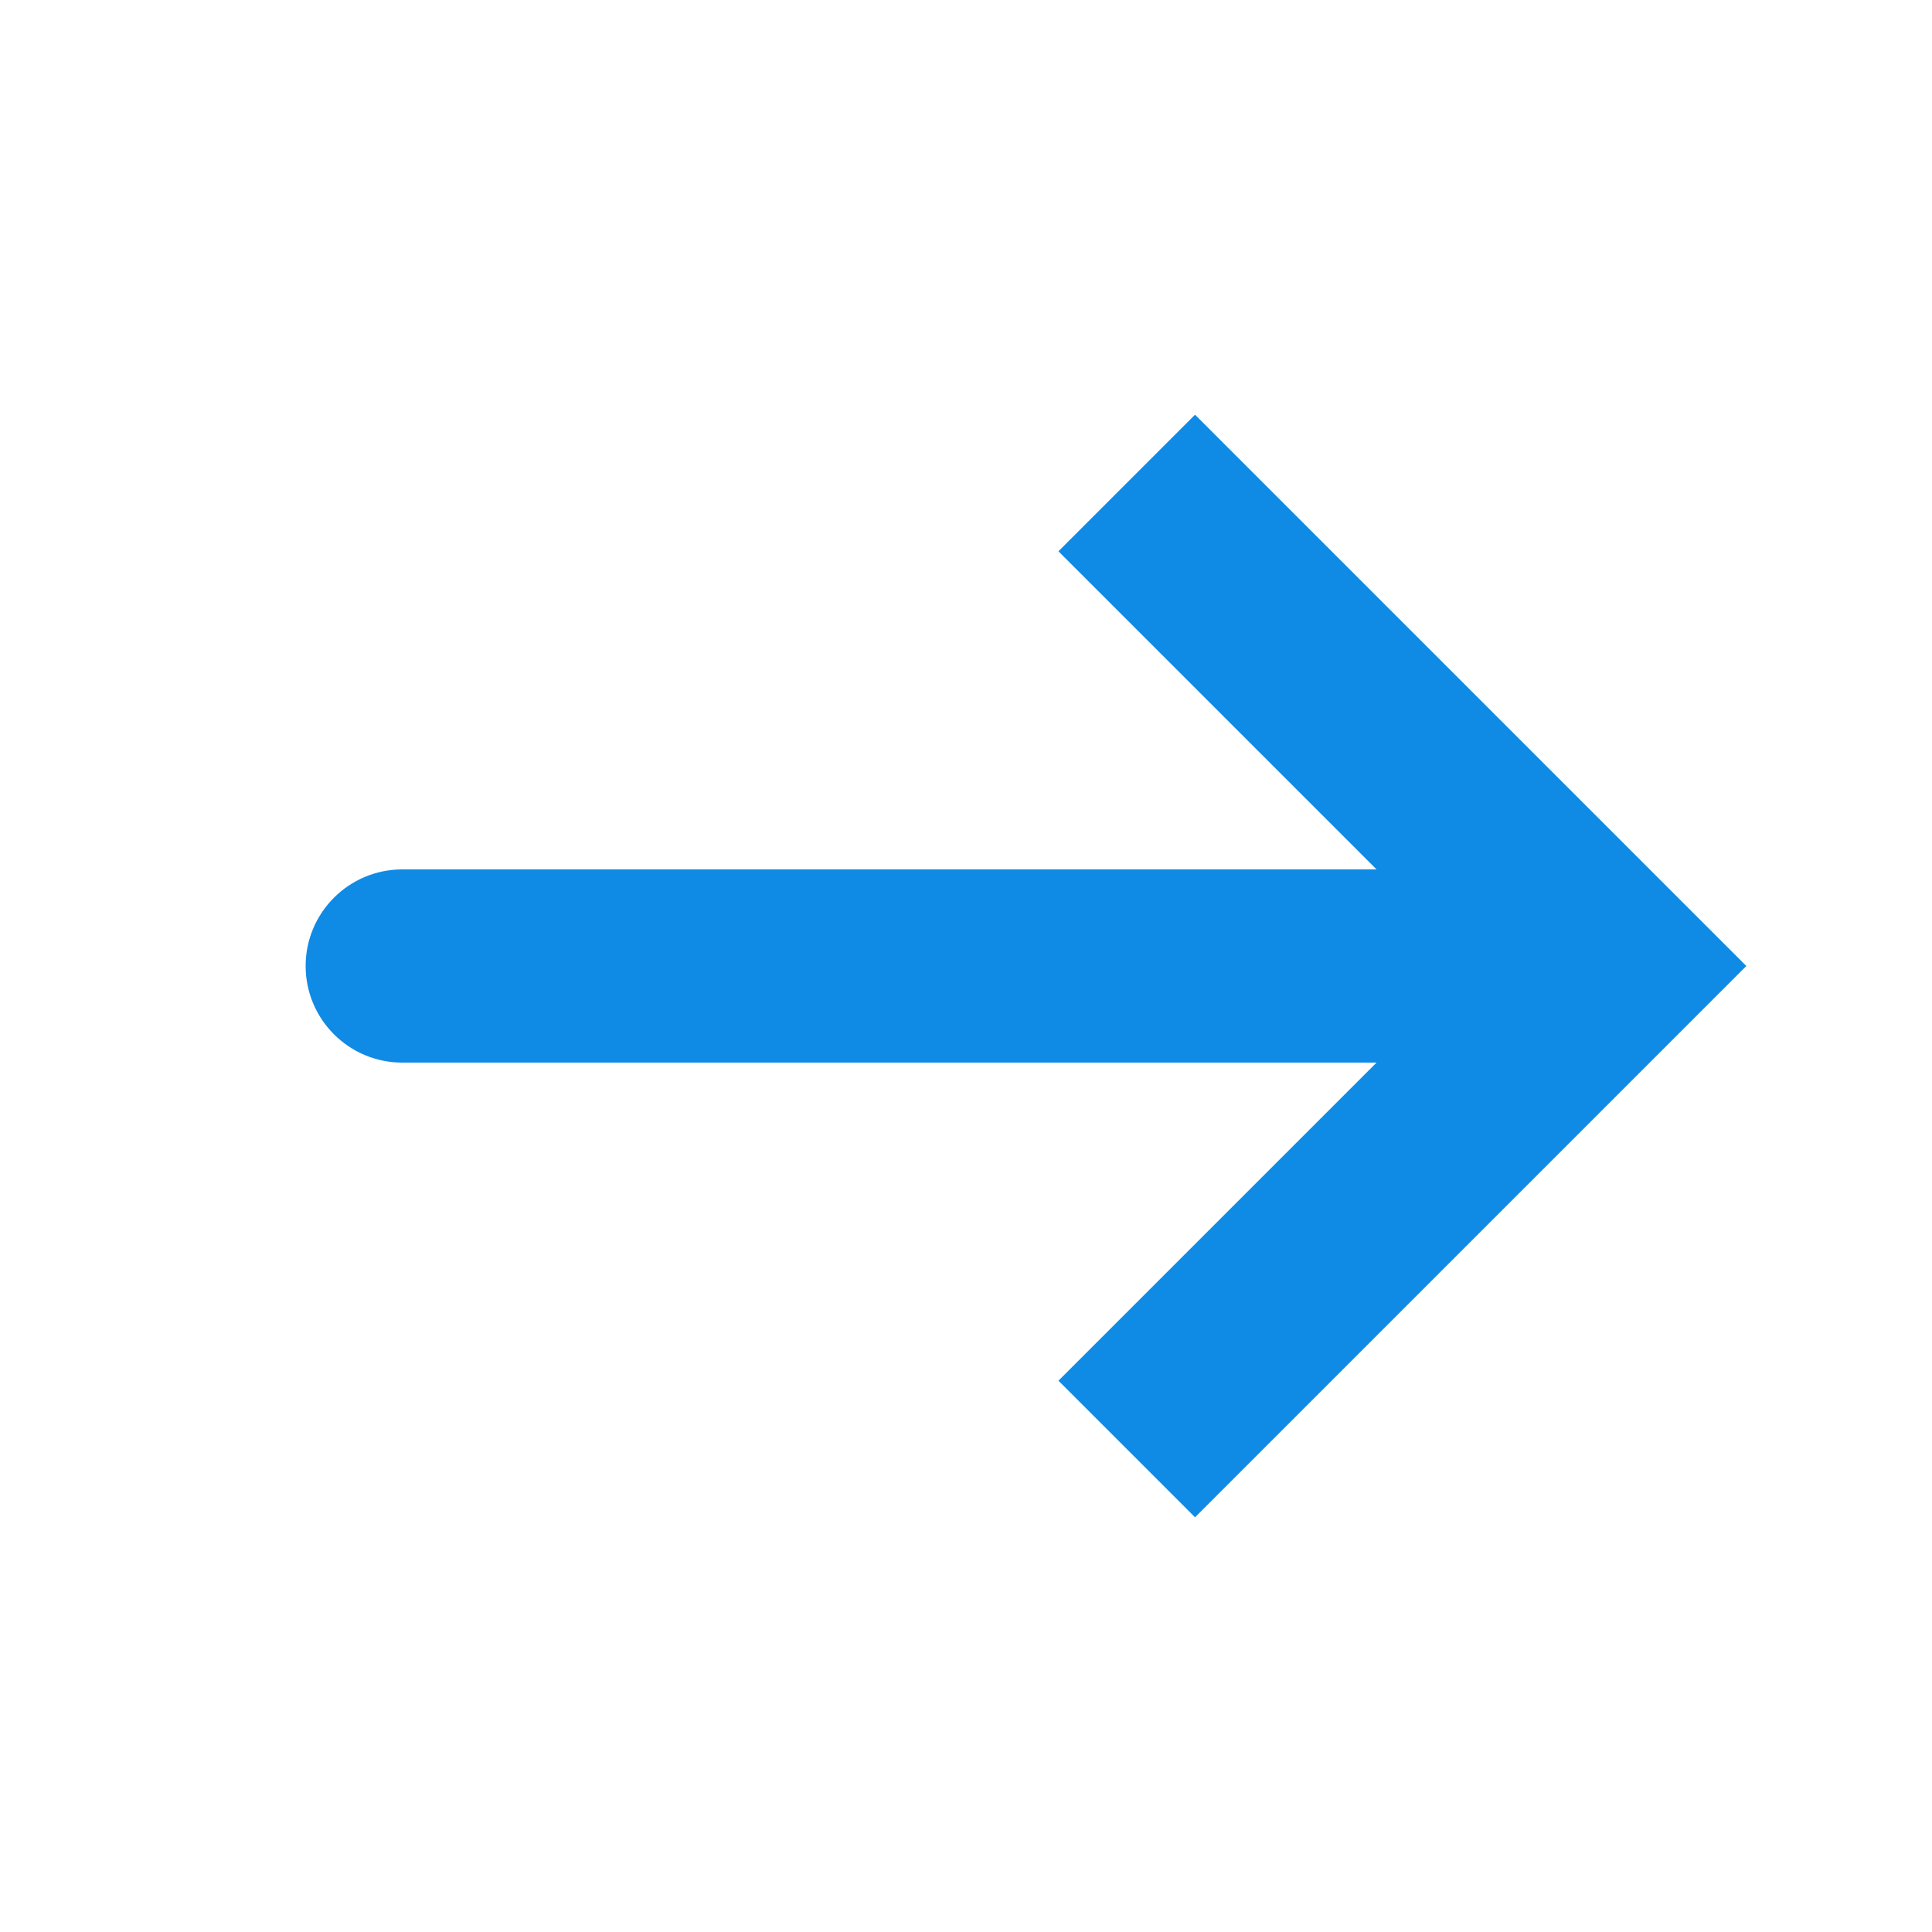 <svg width="20" height="20" viewBox="0 0 20 20" fill="none" xmlns="http://www.w3.org/2000/svg">
<path d="M16.664 10L17.371 9.293L18.078 10L17.371 10.707L16.664 10ZM4.164 11C3.612 11 3.164 10.552 3.164 10C3.164 9.448 3.612 9 4.164 9V11ZM12.371 4.293L17.371 9.293L15.957 10.707L10.957 5.707L12.371 4.293ZM17.371 10.707L12.371 15.707L10.957 14.293L15.957 9.293L17.371 10.707ZM16.664 11H4.164V9H16.664V11Z" fill="#108BE5"/>
</svg>
